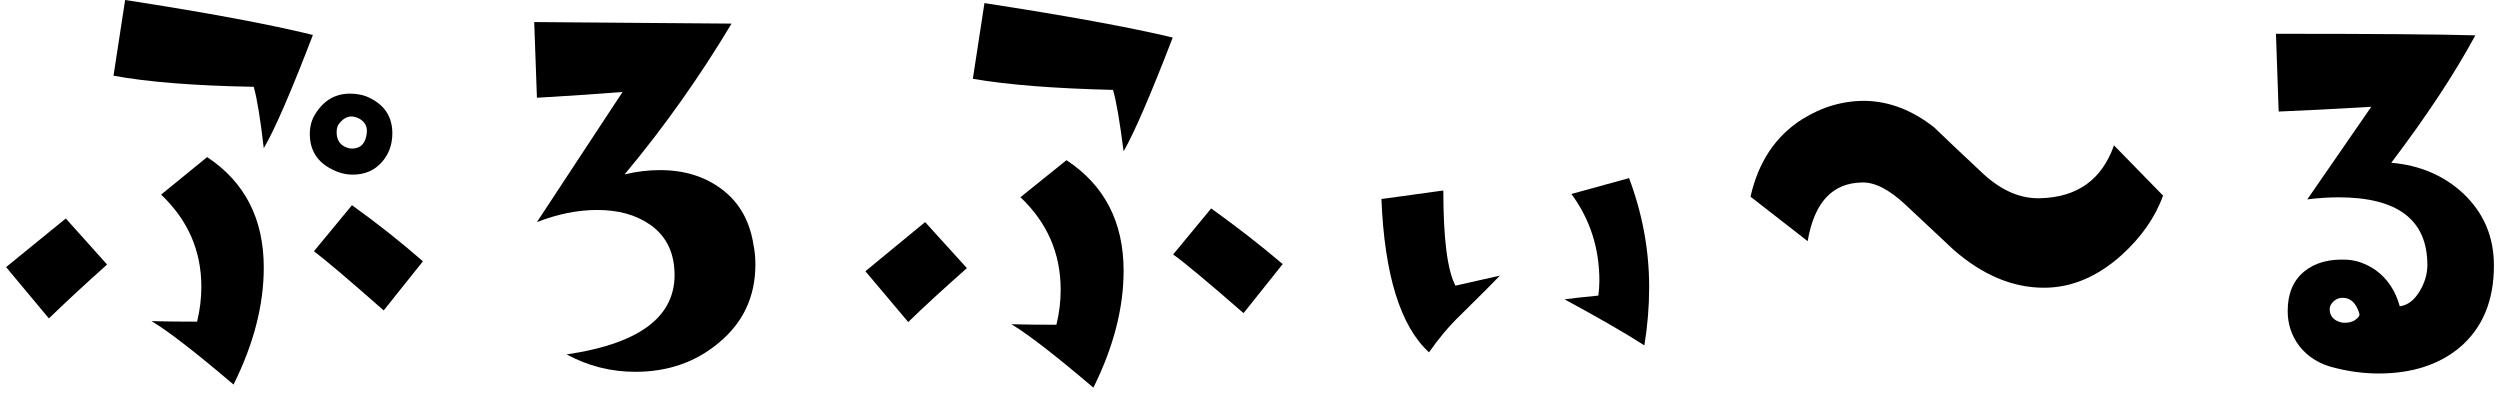 <svg width="226" height="36" viewBox="0 0 226 36" fill="none" xmlns="http://www.w3.org/2000/svg">
<g clip-path="url(#clip0_2166_375)">
<path d="M9.679 23.912C7.545 25.824 5.785 27.457 4.421 28.786L0.55 24.146L5.948 19.75L9.679 23.912ZM28.287 3.16C26.305 8.324 24.824 11.741 23.845 13.396C23.53 10.691 23.227 8.837 22.935 7.846C17.584 7.753 13.351 7.415 10.262 6.844L11.311 0C18.738 1.143 24.392 2.204 28.287 3.16ZM21.116 34.767C17.7 31.864 15.24 29.952 13.701 29.031C14.972 29.066 16.348 29.077 17.817 29.077C18.073 28.028 18.202 26.979 18.202 25.918C18.202 22.665 16.989 19.89 14.564 17.593L18.726 14.2C22.142 16.462 23.845 19.797 23.845 24.192C23.845 27.573 22.935 31.094 21.116 34.755V34.767ZM31.878 15.786C31.236 15.786 30.618 15.623 30.012 15.308C28.671 14.644 28.007 13.571 28.007 12.102C28.007 11.437 28.17 10.843 28.485 10.33C29.254 9.082 30.303 8.464 31.644 8.464C32.309 8.464 32.904 8.593 33.416 8.849C34.792 9.514 35.468 10.586 35.468 12.055C35.468 13.105 35.13 13.991 34.466 14.713C33.801 15.436 32.938 15.786 31.889 15.786H31.878ZM38.232 23.621L34.687 28.063C31.469 25.23 29.359 23.446 28.38 22.712L31.819 18.549C34.046 20.147 36.191 21.837 38.232 23.621ZM33.16 11.997C33.218 11.426 32.985 10.994 32.437 10.703C31.738 10.353 31.131 10.528 30.618 11.227C30.49 11.414 30.432 11.659 30.432 11.95C30.432 12.65 30.735 13.116 31.341 13.338C31.504 13.396 31.656 13.431 31.819 13.431C32.612 13.431 33.067 12.953 33.16 11.997Z" fill="black"/>
<path d="M68.148 22.28C68.242 22.816 68.288 23.364 68.288 23.901C68.288 26.804 67.192 29.159 64.989 30.978C62.913 32.727 60.395 33.612 57.434 33.612C55.23 33.612 53.167 33.088 51.22 32.039C58.203 31.013 61.433 28.343 60.931 24.006C60.745 22.408 60.01 21.172 58.751 20.298C57.492 19.424 55.907 18.981 53.994 18.981C52.246 18.981 50.427 19.342 48.538 20.077L56.28 8.313C54.297 8.476 51.721 8.651 48.538 8.837L48.293 1.994L66.131 2.134C63.228 6.984 60.01 11.519 56.466 15.763C57.55 15.506 58.623 15.378 59.672 15.378C61.899 15.378 63.788 15.973 65.338 17.174C66.889 18.374 67.822 20.065 68.137 22.268L68.148 22.28Z" fill="black"/>
<path d="M87.409 24.239C85.24 26.151 83.468 27.783 82.104 29.113L78.233 24.519L83.631 20.077L87.409 24.239ZM106.016 3.393C104.011 8.593 102.53 12.021 101.574 13.676C101.225 10.971 100.91 9.118 100.618 8.127C95.267 7.998 91.035 7.66 87.945 7.124L88.994 0.28C96.421 1.423 102.099 2.46 106.016 3.393ZM98.846 35.047C95.43 32.144 92.97 30.232 91.431 29.311C92.679 29.346 94.031 29.357 95.5 29.357C95.757 28.308 95.885 27.259 95.885 26.198C95.885 22.91 94.672 20.123 92.247 17.827L96.409 14.481C99.849 16.742 101.574 20.077 101.574 24.472C101.574 27.853 100.665 31.374 98.846 35.035V35.047ZM115.961 23.866L112.417 28.308C109.164 25.475 107.042 23.703 106.051 23.003L109.491 18.841C111.718 20.438 113.875 22.105 115.95 23.866H115.961Z" fill="black"/>
<path d="M135.595 24.915C135.082 25.451 133.893 26.652 132.004 28.506C130.978 29.497 130.045 30.605 129.183 31.852C126.606 29.497 125.16 24.869 124.88 17.99L130.477 17.22C130.477 21.557 130.838 24.425 131.573 25.825L135.595 24.915ZM148.653 31.223C146.869 30.08 144.456 28.693 141.436 27.06C142.101 26.967 143.127 26.851 144.491 26.722C144.549 26.279 144.584 25.825 144.584 25.381C144.584 22.443 143.745 19.832 142.054 17.535L147.266 16.101C148.478 19.319 149.084 22.607 149.084 25.953C149.084 27.678 148.944 29.427 148.653 31.211V31.223Z" fill="black"/>
<path d="M195.533 17.698C194.834 19.645 193.586 21.429 191.802 23.05C189.599 25.032 187.255 26.011 184.772 26.011C181.962 26.011 179.257 24.88 176.646 22.618L172.251 18.503C170.781 17.127 169.476 16.462 168.333 16.497C165.652 16.532 164.008 18.293 163.413 21.802L158.248 17.78C158.948 14.655 160.498 12.323 162.888 10.796C164.707 9.653 166.631 9.094 168.671 9.117C170.84 9.175 172.892 9.98 174.839 11.507C175.83 12.463 177.322 13.886 179.339 15.763C180.995 17.267 182.697 17.978 184.457 17.92C187.803 17.826 190.019 16.229 191.103 13.139L195.545 17.686L195.533 17.698Z" fill="black"/>
<path d="M225.45 24.006C225.45 27.224 224.401 29.707 222.29 31.468C220.413 32.995 217.988 33.764 215.027 33.764C213.756 33.764 212.474 33.601 211.203 33.286C209.769 32.971 208.65 32.295 207.857 31.281C207.157 30.36 206.807 29.299 206.807 28.121C206.807 26.559 207.297 25.37 208.288 24.554C209.279 23.738 210.585 23.388 212.206 23.481C213.103 23.539 213.954 23.866 214.782 24.437C215.831 25.207 216.554 26.291 216.939 27.69C217.639 27.597 218.233 27.154 218.711 26.372C219.189 25.591 219.434 24.787 219.434 23.959C219.434 19.878 216.753 17.838 211.401 17.838C210.538 17.838 209.606 17.896 208.58 18.025L214.362 9.654C211.145 9.84 208.358 9.992 205.991 10.085L205.747 3.055C214.572 3.055 220.588 3.101 223.771 3.195C221.894 6.669 219.352 10.517 216.17 14.714C218.746 14.935 220.915 15.856 222.675 17.488C224.529 19.237 225.45 21.406 225.45 23.994V24.006ZM213.301 28.401C213.01 27.41 212.509 26.921 211.774 26.921C211.424 26.921 211.133 27.049 210.888 27.305C210.643 27.562 210.562 27.842 210.62 28.168C210.713 28.704 211.098 29.042 211.763 29.171C212.241 29.206 212.625 29.124 212.905 28.926C213.185 28.728 213.313 28.564 213.29 28.401H213.301Z" fill="black"/>
</g>
<defs>
<clipPath id="clip0_2166_375">
<rect width="224.9" height="35.047" fill="white" transform="translate(0.55)"/>
</clipPath>
</defs>
</svg>
